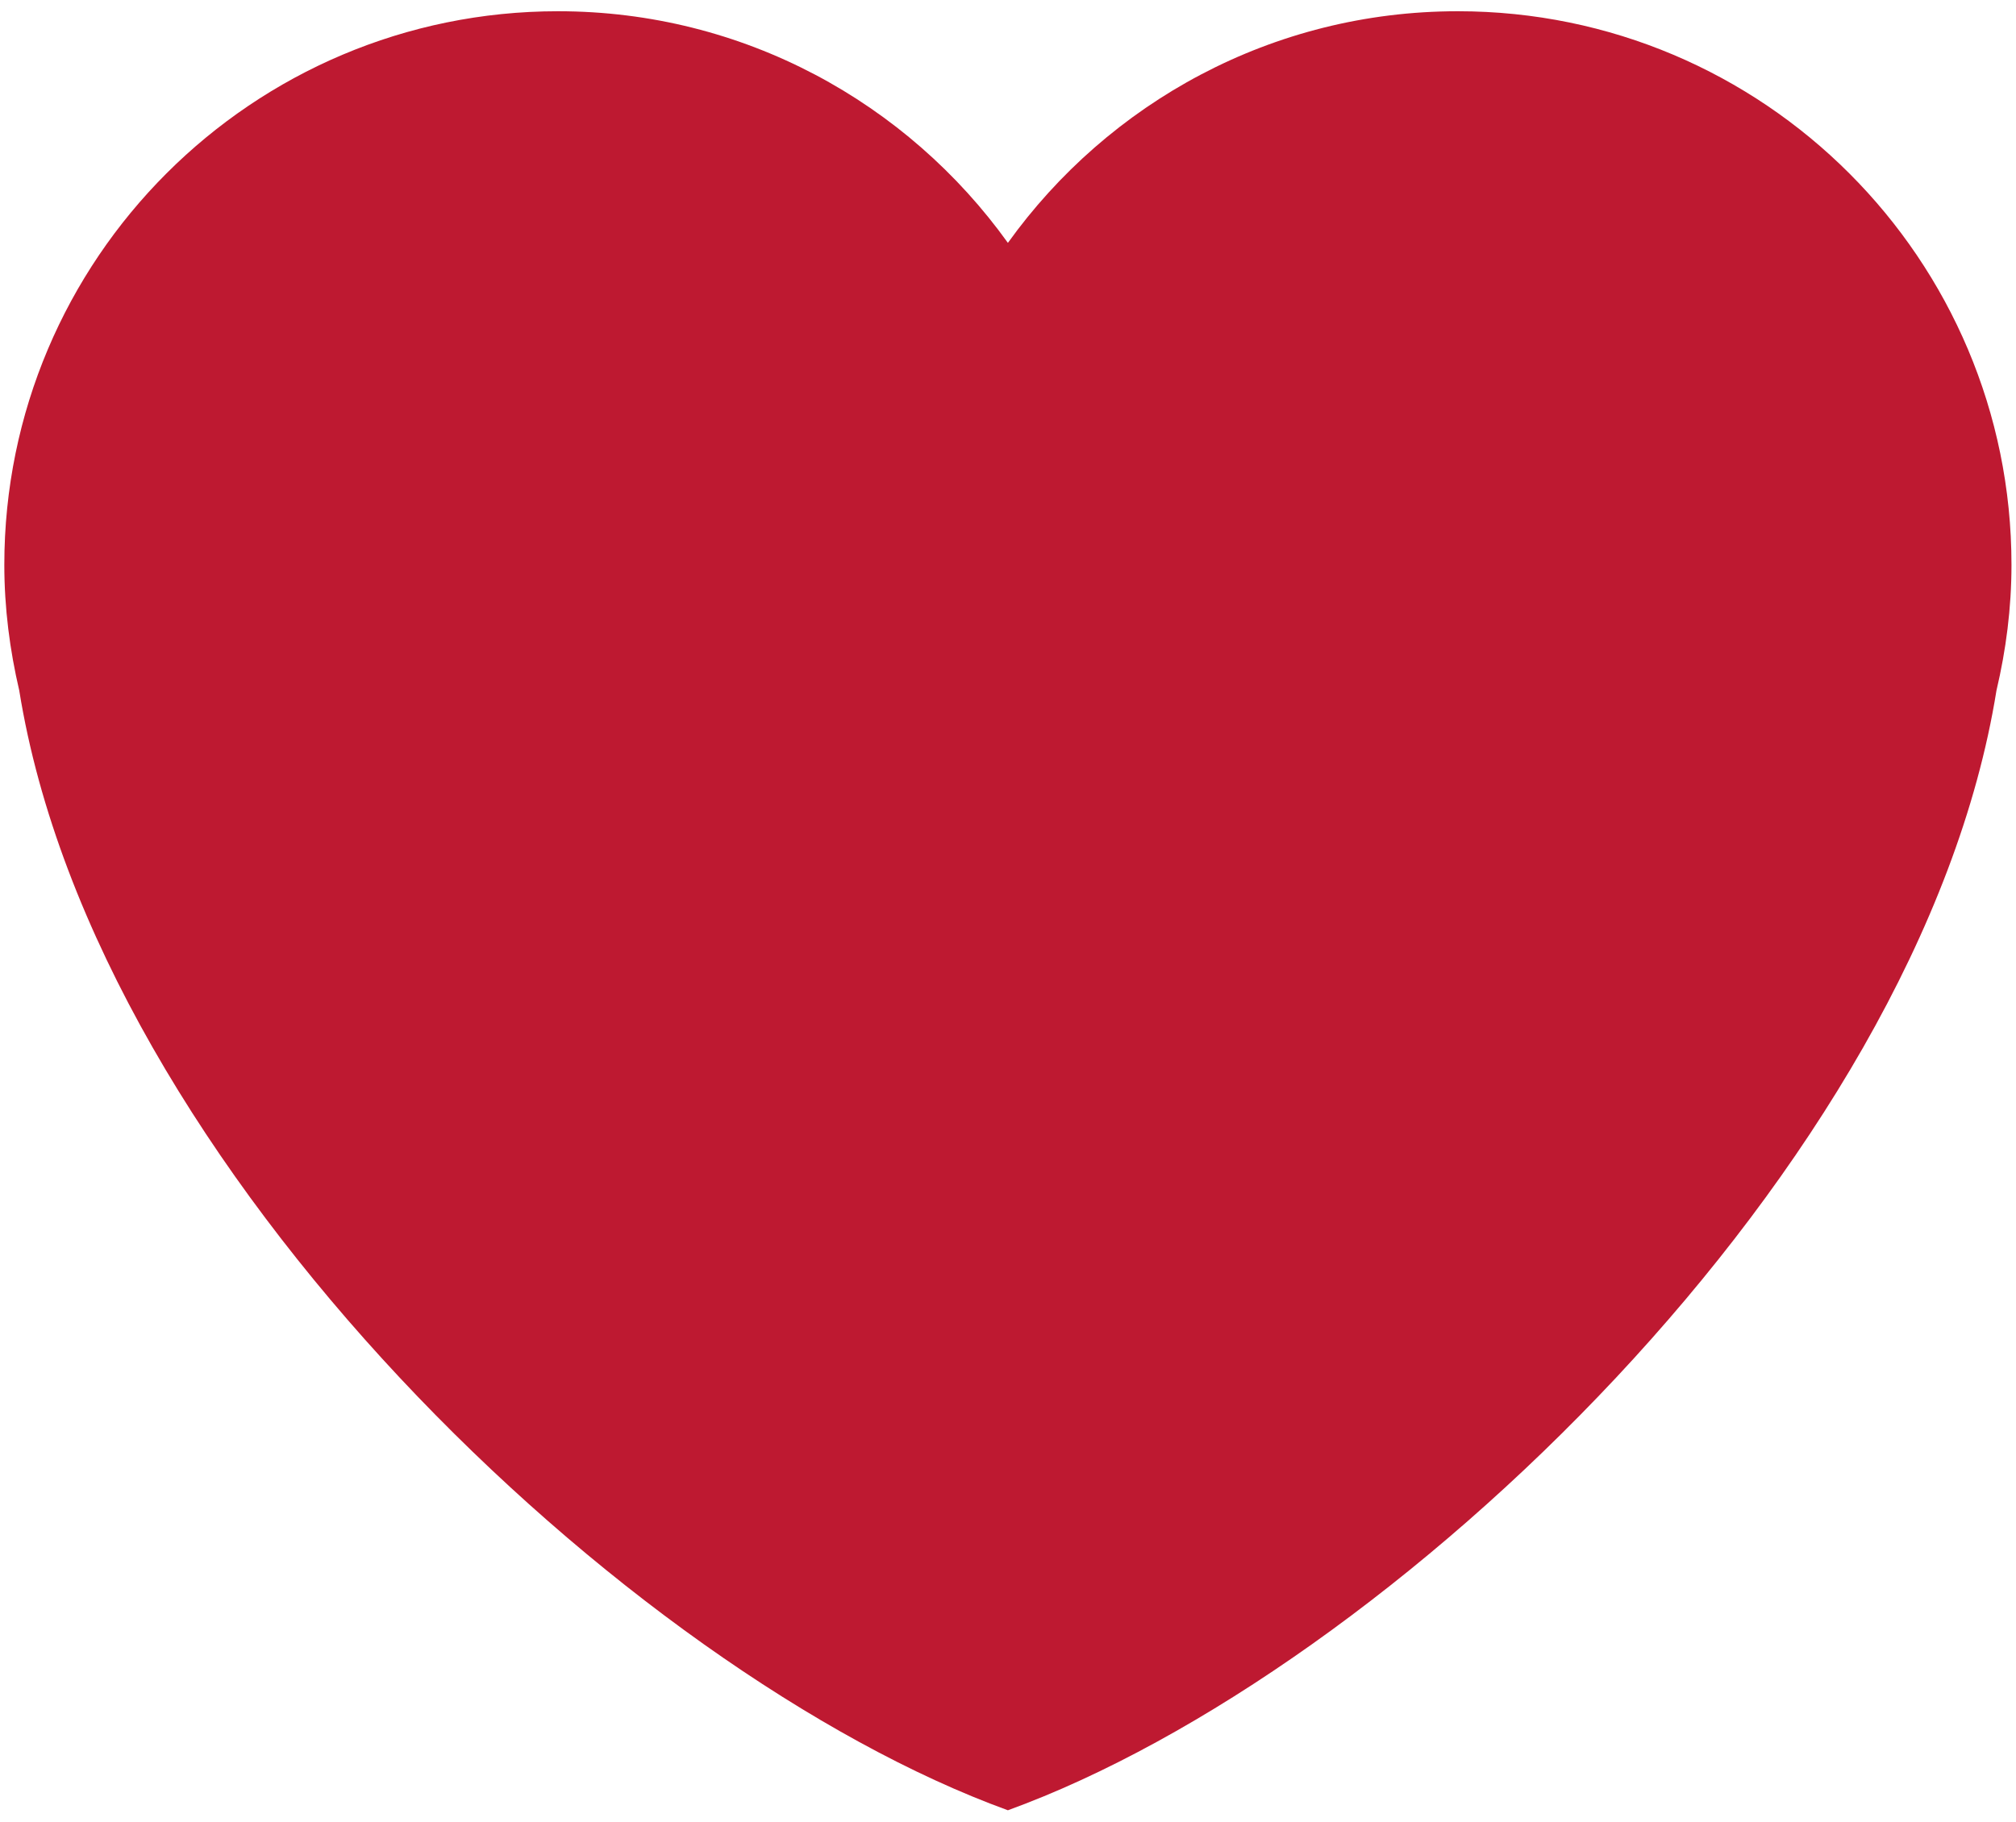 <svg width="104" height="94" viewBox="0 0 104 94" fill="none" xmlns="http://www.w3.org/2000/svg">
<path d="M103.767 29.145C103.767 13.369 90.978 0.58 75.205 0.58C65.629 0.58 57.179 5.307 51.995 12.532C46.813 5.307 38.361 0.58 28.788 0.58C13.012 0.58 0.223 13.369 0.223 29.145C0.223 31.38 0.506 33.545 0.993 35.632C4.961 60.272 32.357 86.273 51.995 93.411C71.63 86.273 99.032 60.272 102.992 35.632C103.484 33.545 103.767 31.38 103.767 29.145Z" fill="#BE1931"/>
</svg>
